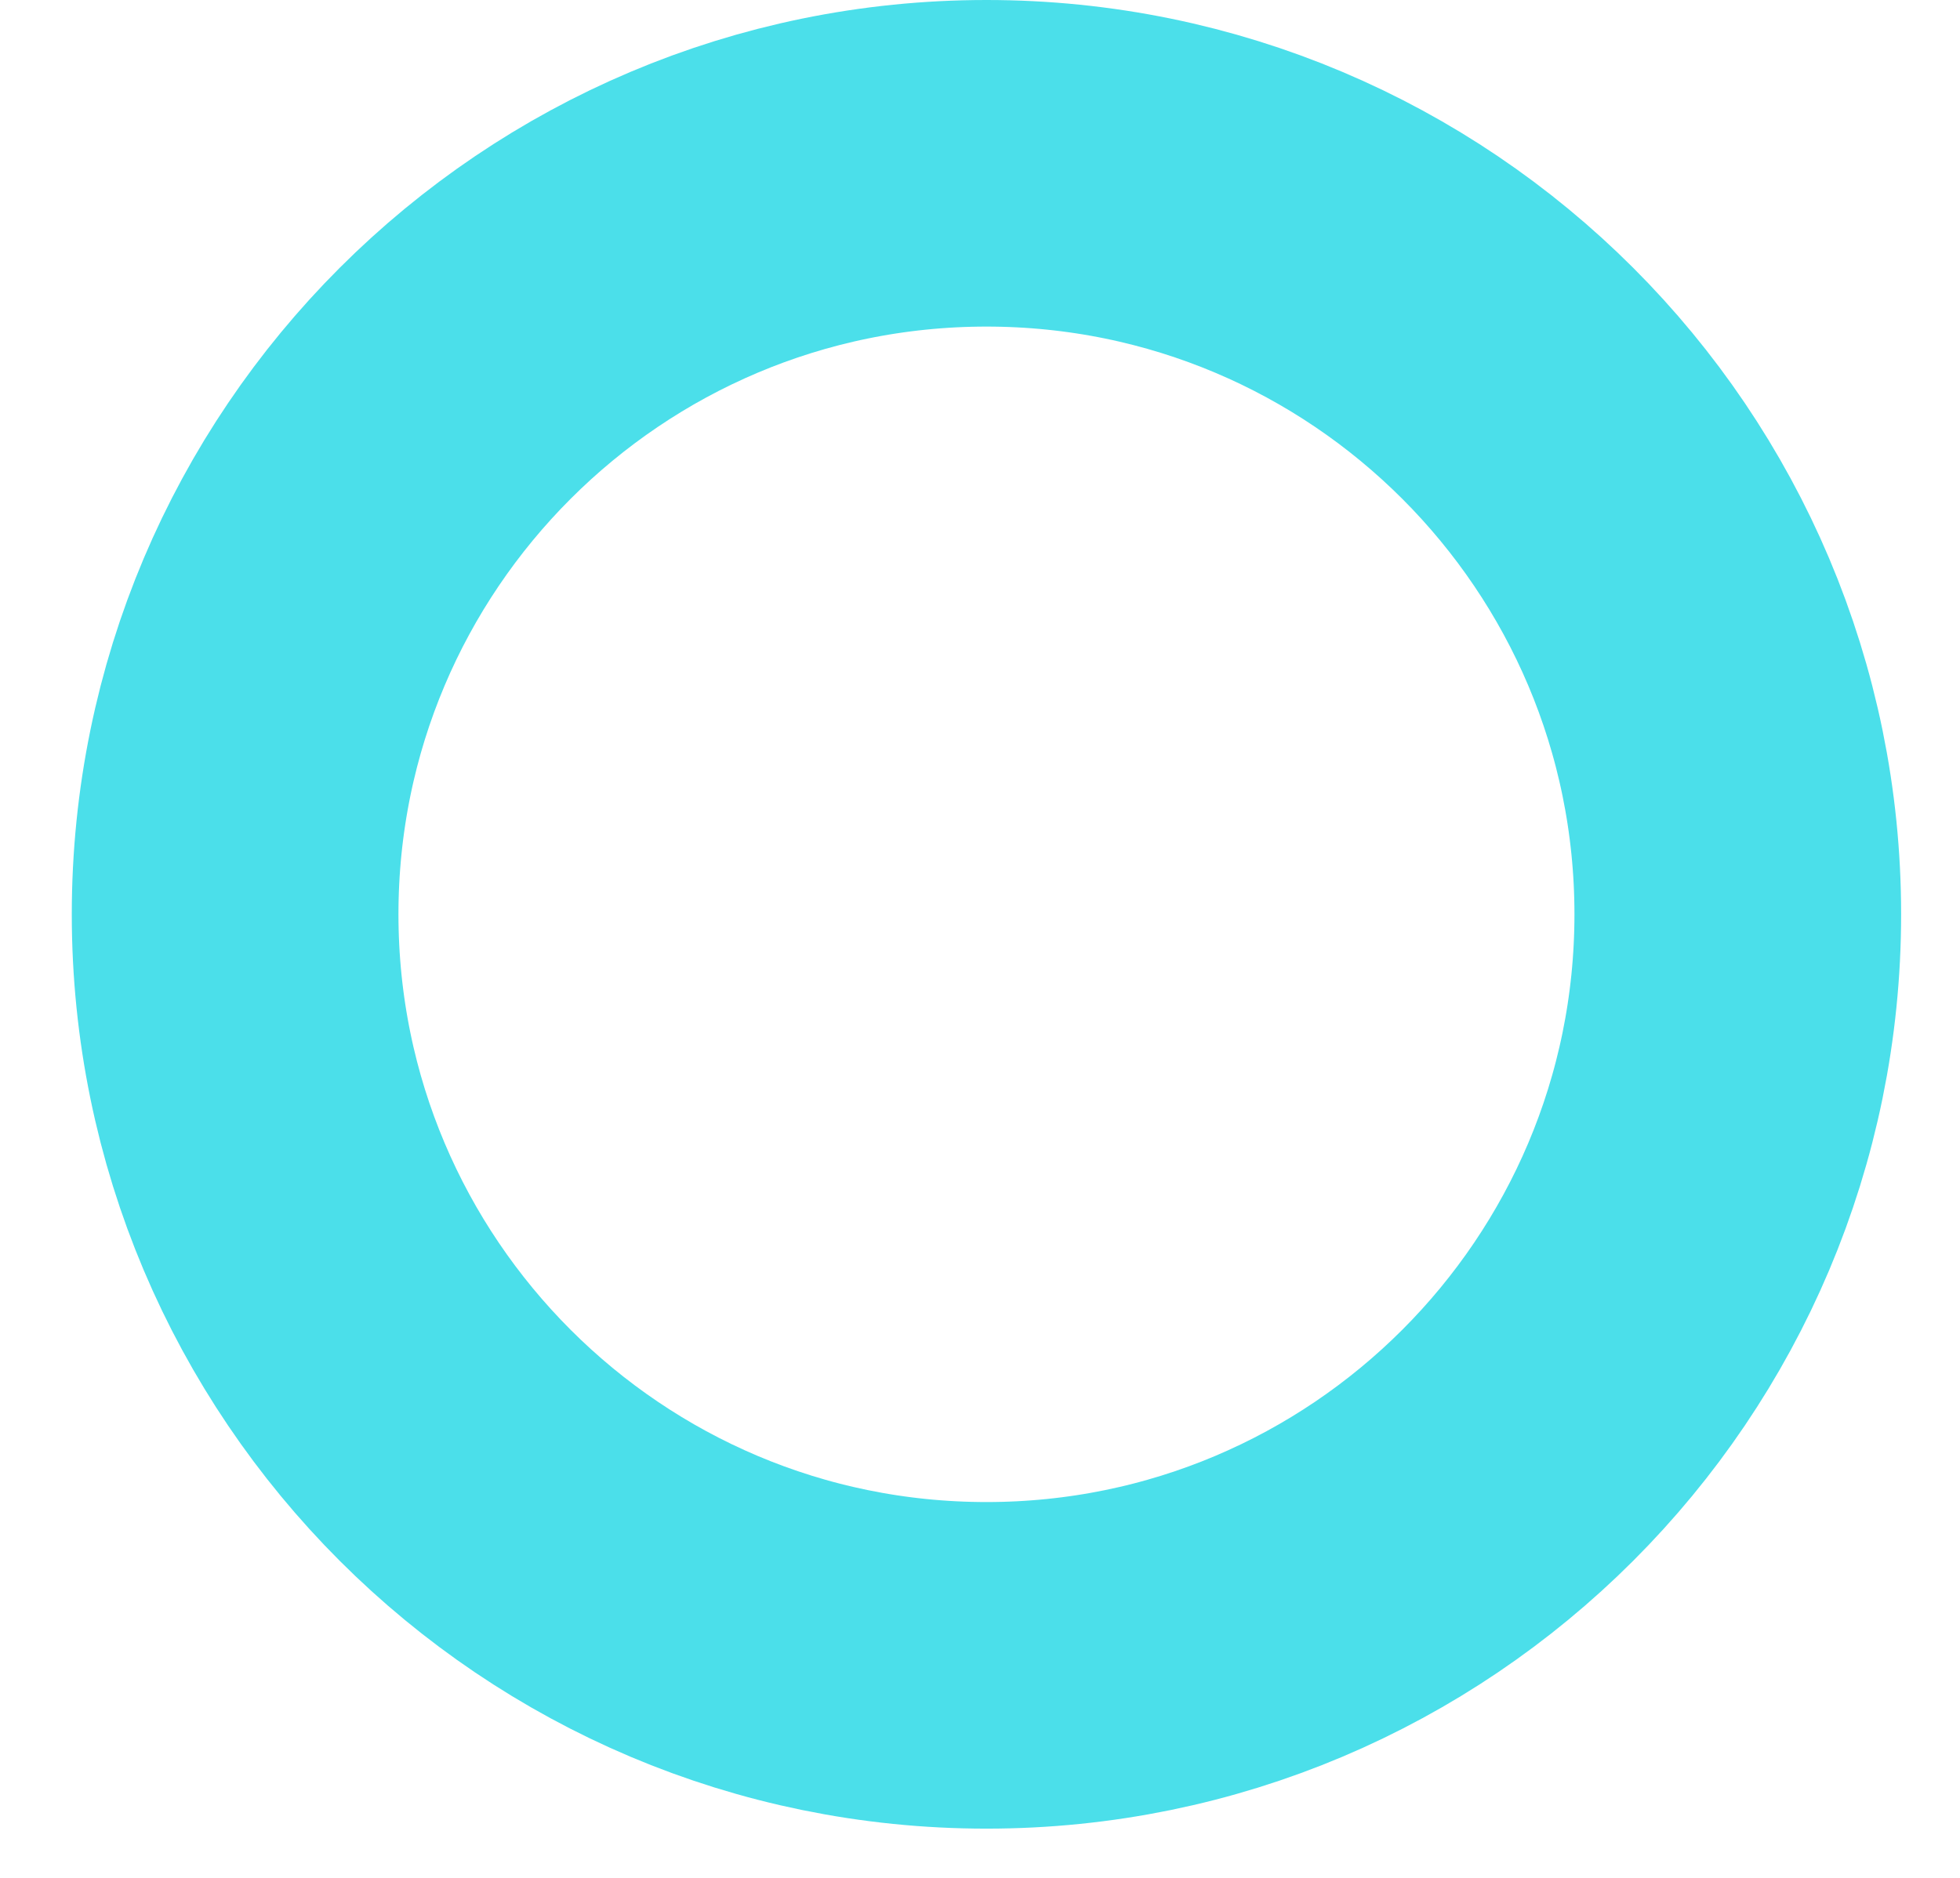 <?xml version="1.0" encoding="UTF-8"?> <svg xmlns="http://www.w3.org/2000/svg" width="24" height="23" viewBox="0 0 24 23" fill="none"> <path d="M12.079 2C17.159 2 21.279 6.119 21.279 11.198C21.279 16.278 17.159 20.397 12.079 20.397C6.999 20.397 2.879 16.278 2.879 11.198C2.879 6.119 6.999 2 12.079 2Z" stroke="#4BDFEA" stroke-width="4"></path> </svg> 